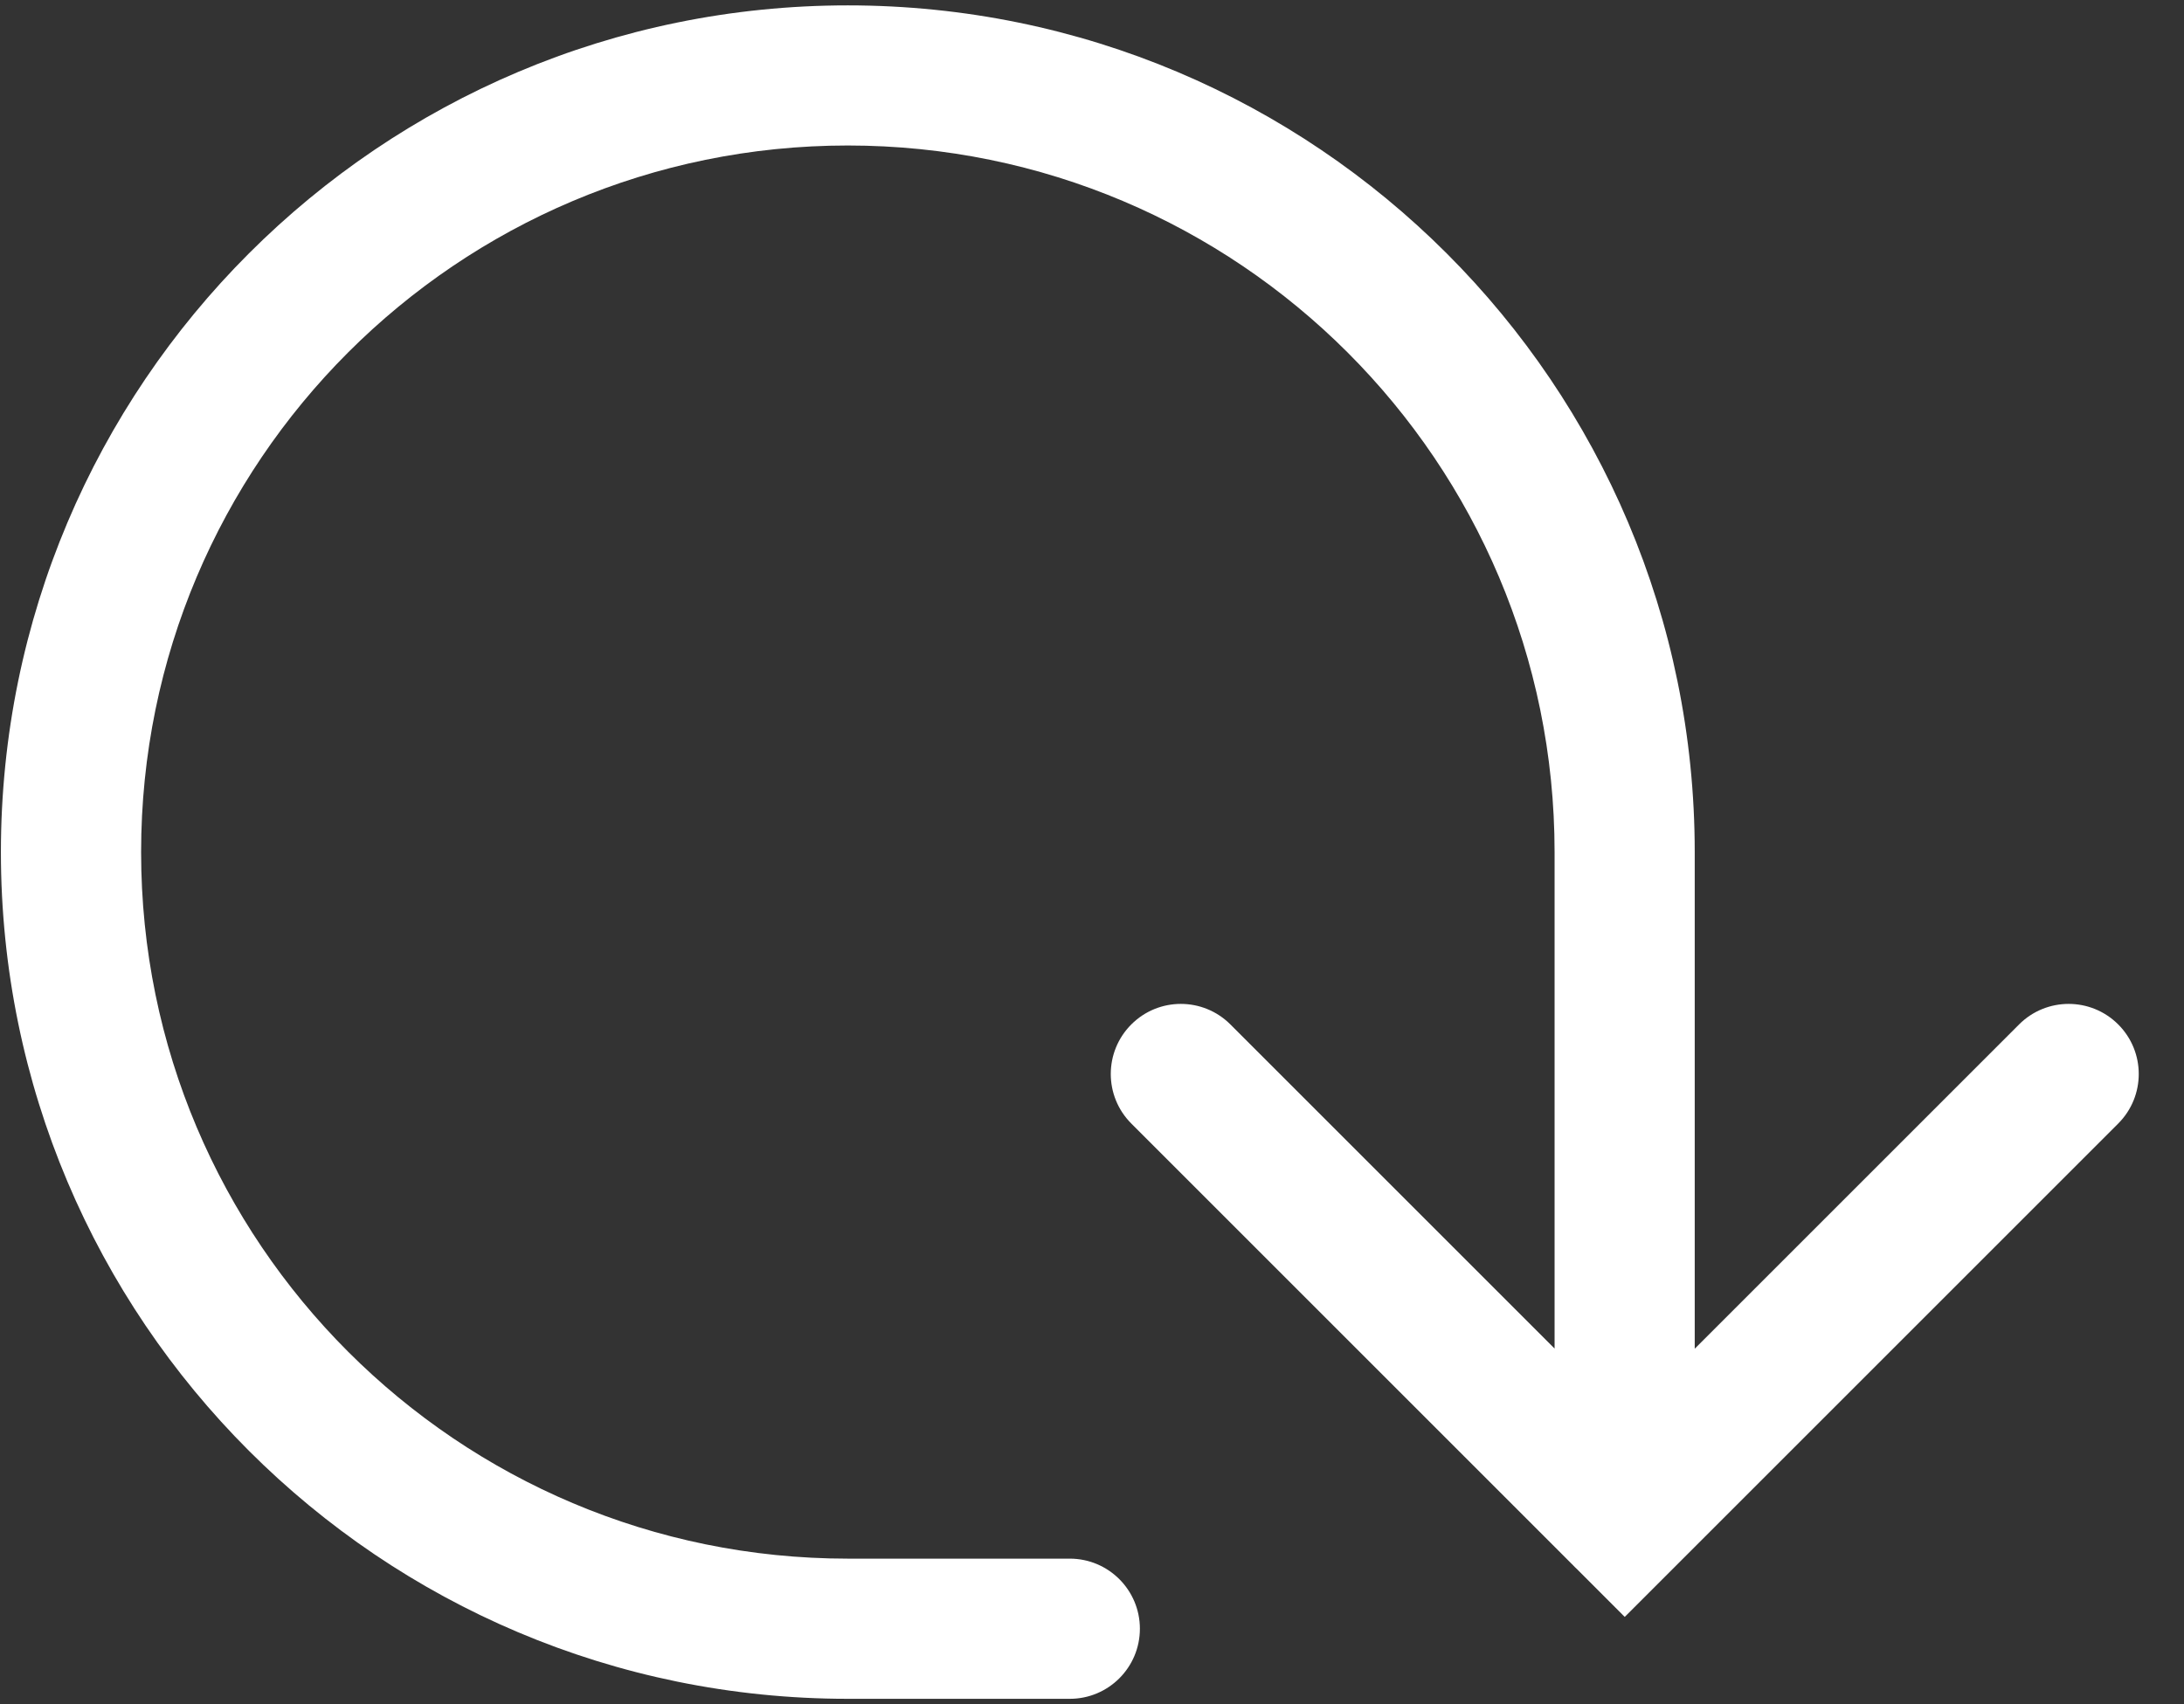 <svg width="41" height="32" viewBox="0 0 41 32" fill="none" xmlns="http://www.w3.org/2000/svg">
    <rect x="0" y="0" width="41" height="32" fill="#333333" stroke="none"/>
    <path fill-rule="evenodd" clip-rule="evenodd" d="M39.765 21.097C40.279 20.583 40.279 19.75 39.765 19.236C39.251 18.722 38.418 18.722 37.904 19.236L31.815 25.325L31.815 16C31.815 7.219 24.697 0.101 15.916 0.101C7.135 0.101 0.017 7.219 0.017 16C0.017 24.781 7.135 31.899 15.916 31.899L20.083 31.899C20.81 31.899 21.399 31.31 21.399 30.583C21.399 29.857 20.81 29.267 20.083 29.267L15.916 29.267C8.589 29.267 2.649 23.327 2.649 16C2.649 8.672 8.589 2.732 15.916 2.732C23.244 2.732 29.184 8.672 29.184 16L29.184 25.322L23.098 19.236C22.584 18.722 21.751 18.722 21.238 19.236C20.724 19.75 20.724 20.583 21.238 21.097L29.53 29.39C29.556 29.417 29.582 29.444 29.61 29.469L30.501 30.361L31.432 29.43L39.765 21.097Z" fill="white"/>
</svg>
